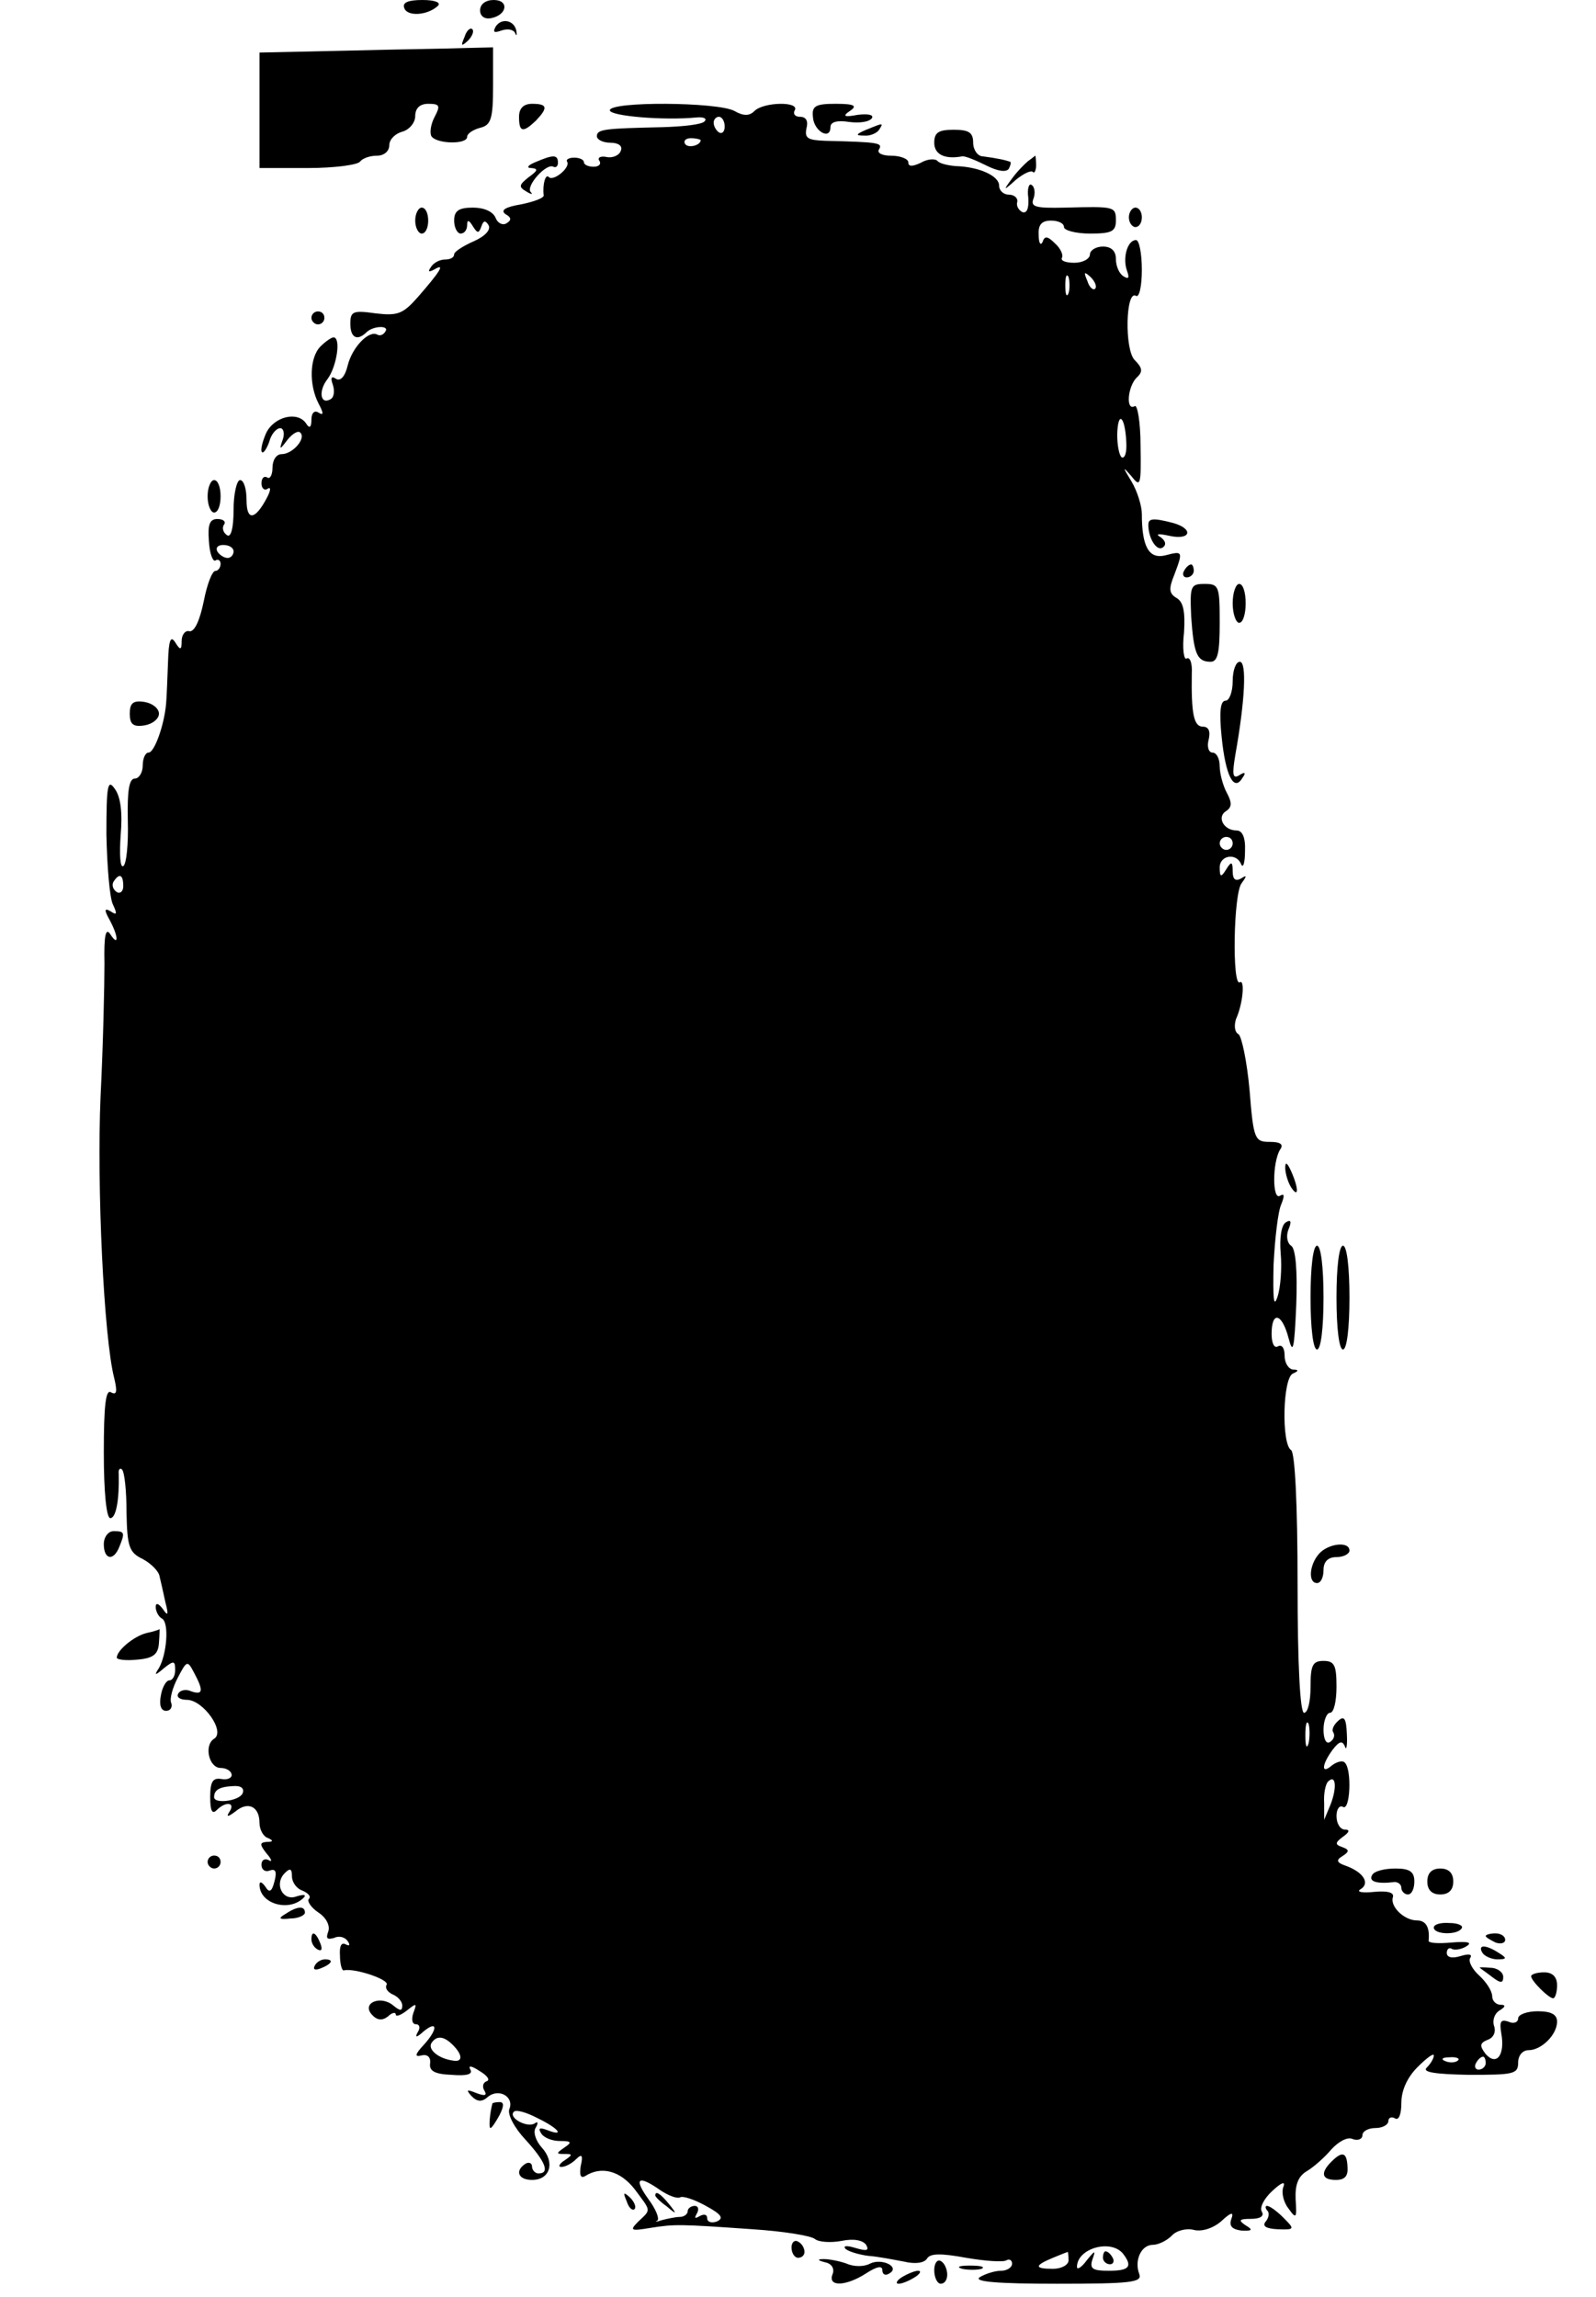 <?xml version="1.0" standalone="no"?>
<!DOCTYPE svg PUBLIC "-//W3C//DTD SVG 20010904//EN"
 "http://www.w3.org/TR/2001/REC-SVG-20010904/DTD/svg10.dtd">
<svg version="1.0" xmlns="http://www.w3.org/2000/svg"
 width="246pt" height="354pt" viewBox="0 0 246 354"
 preserveAspectRatio="xMidYMid meet">
<g transform="translate(0,354) scale(0.1,-0.1)"
fill="#000000" stroke="none">
<path d="M623 3528 c4 -14 36 -12 52 3 5 5 -4 9 -24 9 -22 0 -31 -4 -28 -12z"/>
<path d="M740 3524 c0 -9 7 -14 17 -12 25 5 28 28 4 28 -12 0 -21 -6 -21 -16z"/>
<path d="M764 3499 c-5 -9 -2 -10 9 -6 9 3 18 2 21 -4 2 -5 3 -4 2 3 -3 17
-23 21 -32 7z"/>
<path d="M716 3483 c-6 -14 -5 -15 5 -6 7 7 10 15 7 18 -3 3 -9 -2 -12 -12z"/>
<path d="M538 3462 l-138 -3 0 -89 0 -89 75 0 c41 0 77 5 80 10 4 5 15 9 26 9
11 0 19 7 19 16 0 9 9 18 20 21 11 3 20 14 20 24 0 12 7 19 20 19 18 0 19 -3
10 -20 -6 -11 -8 -25 -5 -30 8 -12 55 -13 55 -1 0 5 9 11 20 14 17 4 20 14 20
65 l0 59 -42 -1 c-24 -1 -105 -2 -180 -4z"/>
<path d="M800 3360 c0 -24 6 -25 26 -6 19 20 18 26 -6 26 -13 0 -20 -7 -20
-20z"/>
<path d="M940 3370 c0 -9 84 -16 134 -11 11 1 16 -2 12 -6 -4 -5 -33 -8 -64
-9 -90 -2 -102 -3 -102 -14 0 -5 9 -10 21 -10 12 0 19 -5 16 -12 -2 -7 -12
-12 -22 -10 -9 2 -15 -1 -11 -6 3 -5 -1 -9 -9 -9 -8 0 -15 3 -15 7 0 4 -7 7
-15 7 -8 0 -13 -3 -11 -6 6 -9 -21 -31 -28 -24 -5 6 -10 -11 -8 -28 1 -4 -15
-10 -35 -14 -24 -4 -32 -9 -24 -15 9 -5 10 -9 2 -14 -6 -4 -14 0 -17 8 -4 10
-18 16 -35 16 -22 0 -29 -5 -29 -20 0 -11 5 -20 10 -20 6 0 10 6 10 13 0 9 3
8 9 -2 7 -11 9 -11 13 0 3 9 6 10 11 2 4 -7 -5 -17 -23 -25 -16 -7 -30 -16
-30 -20 0 -5 -6 -8 -14 -8 -8 0 -18 -5 -22 -12 -5 -7 -3 -8 6 -3 17 10 8 -4
-26 -43 -23 -26 -31 -29 -65 -25 -35 5 -39 3 -39 -16 0 -21 10 -27 24 -14 10
11 37 12 30 2 -3 -5 -8 -7 -12 -5 -13 8 -39 -19 -46 -47 -4 -17 -11 -25 -18
-21 -7 5 -9 2 -5 -9 3 -9 2 -19 -3 -22 -16 -10 -20 12 -5 31 14 19 21 64 9 64
-3 0 -12 -6 -20 -14 -17 -17 -18 -59 -3 -88 8 -15 8 -19 0 -14 -6 4 -11 0 -11
-11 0 -12 -3 -14 -8 -6 -13 20 -50 11 -62 -15 -6 -14 -9 -27 -6 -29 2 -2 7 5
11 16 3 12 11 21 17 21 5 0 7 -8 4 -17 -6 -17 -5 -17 7 -1 8 10 17 15 20 11 9
-9 -12 -33 -29 -33 -8 0 -14 -9 -14 -21 0 -11 -4 -18 -8 -15 -5 3 -9 -1 -9 -9
0 -8 5 -12 10 -8 5 3 4 -4 -2 -15 -18 -34 -31 -35 -31 -3 0 17 -4 31 -10 31
-5 0 -10 -21 -10 -46 0 -28 -4 -43 -10 -39 -6 4 -8 11 -5 16 4 5 -1 9 -10 9
-12 0 -15 -9 -13 -34 1 -19 6 -32 10 -30 4 3 8 0 8 -5 0 -6 -4 -11 -8 -11 -5
0 -13 -21 -18 -47 -6 -29 -14 -47 -22 -46 -6 2 -12 -5 -12 -15 0 -14 -2 -15
-10 -2 -7 11 -10 3 -11 -30 -1 -25 -2 -54 -3 -65 -3 -33 -18 -75 -27 -75 -5 0
-9 -9 -9 -20 0 -11 -6 -20 -12 -20 -9 0 -12 -18 -11 -65 1 -35 -2 -67 -7 -70
-5 -3 -6 19 -4 48 3 34 0 59 -9 71 -11 16 -13 6 -13 -70 1 -49 5 -98 10 -108
7 -15 6 -17 -3 -11 -10 6 -11 3 -2 -13 14 -26 14 -42 1 -22 -7 11 -10 -2 -9
-45 0 -33 -2 -125 -6 -205 -6 -138 5 -372 21 -434 5 -21 4 -27 -5 -22 -8 5
-11 -20 -11 -93 0 -61 4 -101 10 -101 9 0 14 29 13 68 -1 7 2 10 5 7 4 -4 7
-33 7 -66 1 -53 4 -62 25 -72 13 -7 25 -19 26 -27 2 -8 6 -26 9 -40 5 -19 4
-22 -4 -10 -7 9 -11 10 -11 3 0 -6 4 -15 10 -18 11 -7 7 -55 -5 -76 -8 -12 -6
-12 8 0 15 12 17 11 17 -3 0 -9 -4 -16 -9 -16 -5 0 -11 -11 -13 -23 -3 -15 0
-24 8 -24 7 0 10 6 8 12 -3 6 2 24 10 39 14 27 15 27 25 8 15 -28 14 -35 -4
-29 -8 4 -17 2 -20 -3 -4 -6 3 -10 13 -10 25 0 60 -49 42 -60 -16 -10 -8 -45
10 -45 8 0 16 -4 17 -10 1 -5 -6 -9 -16 -7 -13 2 -17 -4 -17 -28 0 -21 3 -27
10 -20 14 14 29 12 20 -2 -6 -9 -3 -9 9 0 19 16 37 8 37 -18 0 -10 6 -21 13
-23 9 -4 8 -6 -2 -6 -11 -1 -11 -4 0 -18 8 -9 9 -14 3 -10 -6 3 -11 0 -11 -7
0 -8 6 -12 13 -9 9 3 11 -2 7 -17 -4 -16 -8 -18 -14 -8 -5 7 -9 9 -9 3 0 -30
47 -43 69 -19 3 4 -2 4 -12 1 -21 -8 -35 19 -18 36 8 8 11 7 11 -5 0 -9 7 -19
16 -22 9 -4 14 -9 10 -13 -3 -3 3 -13 15 -21 12 -8 18 -20 15 -29 -4 -11 -2
-13 9 -10 8 4 17 1 21 -5 4 -6 3 -8 -3 -5 -7 4 -10 -3 -9 -17 0 -13 3 -24 6
-23 16 4 70 -14 66 -22 -3 -5 1 -11 9 -15 8 -3 15 -11 15 -17 0 -9 -3 -9 -14
0 -19 16 -49 4 -33 -14 8 -9 16 -10 25 -3 6 6 12 7 12 3 0 -4 8 -1 17 6 15 12
16 12 10 -4 -3 -9 -2 -17 4 -17 6 0 7 -6 3 -12 -5 -9 -2 -9 9 1 22 18 22 3 0
-21 -14 -15 -14 -19 -3 -16 9 2 14 -3 13 -12 -2 -12 7 -17 33 -18 24 -2 33 1
29 8 -4 7 2 6 14 -2 12 -7 17 -14 11 -16 -6 -2 -7 -9 -3 -15 4 -7 0 -8 -13 -3
-15 6 -16 5 -7 -5 9 -9 16 -9 25 -1 17 14 41 0 33 -19 -3 -8 8 -29 25 -47 31
-34 38 -52 20 -52 -5 0 -10 5 -10 11 0 5 -5 7 -10 4 -17 -11 -11 -25 10 -25
28 0 36 27 15 50 -9 10 -14 24 -9 31 4 7 3 10 -2 6 -12 -7 -41 9 -32 18 3 4
20 -1 37 -10 33 -16 42 -29 14 -18 -11 4 -14 3 -9 -5 4 -7 17 -12 29 -12 18 0
19 -2 7 -10 -13 -9 -13 -10 0 -10 13 0 13 -1 0 -10 -8 -5 -10 -10 -5 -10 6 0
16 5 23 12 9 9 11 6 7 -11 -2 -14 0 -19 7 -15 25 16 54 8 76 -20 26 -35 26
-31 6 -50 -14 -14 -12 -15 18 -10 38 6 44 6 158 -2 47 -3 90 -10 96 -15 6 -5
25 -6 41 -3 19 4 33 1 38 -6 5 -9 1 -10 -16 -5 -13 4 -20 4 -16 -1 4 -4 20 -9
35 -11 15 -1 40 -6 56 -9 17 -4 31 -2 35 5 5 8 22 8 60 1 29 -5 57 -7 62 -4 5
3 9 0 9 -5 0 -6 -8 -11 -17 -11 -10 0 -25 -5 -33 -10 -10 -7 29 -10 119 -10
114 0 132 2 127 15 -8 21 3 45 21 45 8 0 21 6 29 14 7 8 23 12 34 9 12 -3 29
2 42 13 16 15 20 15 16 4 -4 -11 1 -16 15 -18 17 -1 19 1 7 8 -12 8 -10 10 8
10 14 0 21 4 17 11 -4 6 3 20 16 32 14 13 21 16 17 6 -3 -8 0 -23 8 -33 12
-17 13 -15 11 14 -1 23 4 36 18 44 10 6 27 21 37 33 11 12 25 20 33 16 8 -3
15 0 15 6 0 6 9 11 20 11 11 0 20 5 20 11 0 5 5 7 10 4 6 -4 10 6 10 24 0 19
9 39 25 55 14 14 25 22 25 18 0 -5 -5 -13 -11 -19 -7 -7 13 -10 65 -11 69 0
76 1 76 19 0 11 7 19 16 19 20 0 44 24 44 44 0 11 -9 16 -30 16 -16 0 -30 -5
-30 -11 0 -6 -7 -9 -15 -5 -12 4 -14 0 -11 -18 6 -33 -7 -51 -24 -32 -10 13
-9 17 3 22 9 3 13 12 10 21 -3 8 0 19 8 24 10 6 10 9 2 9 -7 0 -13 6 -13 13 0
8 -9 22 -20 32 -11 10 -17 22 -14 27 4 6 -2 7 -15 3 -13 -4 -21 -2 -21 5 0 6
4 9 8 6 4 -2 14 -1 22 4 10 6 3 8 -22 6 -21 -2 -37 -1 -36 3 2 20 -4 31 -18
31 -20 0 -42 22 -37 36 2 7 -8 10 -29 8 -18 -2 -28 0 -21 4 15 9 5 26 -22 36
-15 5 -16 9 -6 15 11 7 11 10 0 14 -12 4 -11 7 1 16 10 7 11 11 3 11 -7 0 -13
9 -13 21 0 11 5 17 10 14 11 -7 14 57 3 68 -3 4 -12 2 -20 -4 -17 -15 -16 1 1
24 10 13 15 15 19 5 2 -7 4 1 3 19 -1 24 -4 29 -13 21 -7 -6 -11 -14 -8 -18 3
-5 1 -11 -5 -15 -6 -4 -10 5 -10 19 0 14 5 26 10 26 6 0 10 18 10 40 0 33 -3
40 -20 40 -17 0 -20 -7 -20 -40 0 -22 -4 -40 -10 -40 -6 0 -10 73 -10 199 0
123 -4 202 -10 206 -15 9 -13 112 3 118 9 4 9 6 0 6 -7 1 -13 10 -13 22 0 11
-4 17 -10 14 -6 -4 -10 5 -10 19 0 36 16 32 26 -6 7 -27 9 -18 12 51 2 53 -1
87 -8 91 -6 4 -8 15 -4 25 5 12 4 16 -4 11 -7 -4 -10 -24 -8 -48 2 -22 0 -52
-5 -67 -6 -18 -7 -2 -6 49 2 41 7 84 12 94 5 13 5 17 -2 13 -12 -8 -12 51 0
71 6 8 1 12 -16 12 -23 0 -25 4 -31 80 -4 44 -12 82 -17 86 -6 3 -7 13 -4 23
11 24 14 62 6 57 -12 -8 -10 138 3 153 8 11 8 13 -1 7 -9 -5 -13 -1 -13 11 0
15 -2 16 -10 3 -8 -13 -10 -12 -10 3 0 19 26 23 33 5 3 -7 6 2 6 20 1 21 -4
32 -13 32 -20 0 -31 21 -16 30 9 6 9 13 1 28 -6 11 -11 30 -11 41 0 12 -5 21
-11 21 -6 0 -9 9 -6 20 3 13 0 20 -9 20 -14 0 -18 20 -17 82 1 16 -3 26 -8 23
-4 -3 -7 15 -4 40 2 32 -1 47 -11 53 -12 7 -13 14 -4 36 14 37 13 37 -14 30
-25 -6 -36 13 -36 64 0 12 -7 35 -16 50 -14 23 -14 24 0 8 14 -18 15 -14 14
47 0 37 -5 64 -9 61 -14 -8 -11 30 3 44 10 9 9 15 -3 27 -16 16 -14 109 2 99
5 -3 9 15 9 40 0 25 -4 46 -9 46 -13 0 -21 -27 -14 -47 4 -11 3 -14 -5 -9 -7
4 -12 16 -12 27 0 12 -7 19 -20 19 -11 0 -20 -6 -20 -12 0 -7 -11 -13 -24 -13
-13 0 -22 3 -19 8 2 4 -2 14 -11 22 -11 11 -16 12 -19 2 -3 -6 -6 -2 -6 11 -1
16 5 22 19 22 11 0 20 -4 20 -10 0 -5 18 -10 40 -10 33 0 40 3 40 20 0 22 -2
22 -79 20 -45 -1 -53 1 -48 14 3 8 2 18 -3 21 -4 3 -7 -6 -5 -20 1 -16 -2 -24
-9 -22 -6 3 -10 10 -8 16 1 6 -5 11 -13 11 -8 0 -15 6 -15 14 0 15 -31 29 -67
30 -12 1 -25 4 -28 8 -4 4 -16 3 -26 -3 -13 -6 -19 -6 -19 1 0 5 -12 10 -26
10 -14 0 -23 4 -19 10 6 10 -2 11 -83 13 -27 1 -32 4 -29 19 3 11 0 18 -10 18
-8 0 -11 5 -8 10 8 14 -48 13 -62 -1 -8 -8 -17 -8 -31 0 -26 14 -192 15 -192
1z m177 -25 c0 -8 -4 -12 -9 -9 -4 3 -8 9 -8 15 0 5 4 9 8 9 5 0 9 -7 9 -15z
m-37 -21 c0 -8 -19 -13 -24 -6 -3 5 1 9 9 9 8 0 15 -2 15 -3z m567 -236 c-3
-7 -5 -2 -5 12 0 14 2 19 5 13 2 -7 2 -19 0 -25z m41 7 c-3 -3 -9 2 -12 12 -6
14 -5 15 5 6 7 -7 10 -15 7 -18z m48 -236 c1 -16 -2 -26 -7 -24 -4 3 -7 19 -7
35 1 38 12 29 14 -11z m-1376 -169 c0 -5 -4 -10 -9 -10 -6 0 -13 5 -16 10 -3
6 1 10 9 10 9 0 16 -4 16 -10z m1540 -450 c0 -5 -4 -10 -10 -10 -5 0 -10 5
-10 10 0 6 5 10 10 10 6 0 10 -4 10 -10z m-1710 -66 c0 -8 -5 -12 -10 -9 -6 4
-8 11 -5 16 9 14 15 11 15 -7z m1827 -1321 c-3 -10 -5 -4 -5 12 0 17 2 24 5
18 2 -7 2 -21 0 -30z m34 -94 l-10 -24 0 26 c-1 14 2 29 6 33 12 12 14 -9 4
-35z m-1677 17 c-5 -12 -44 -17 -44 -6 0 11 8 16 29 17 12 1 18 -3 15 -11z
m324 -388 c16 -16 15 -27 0 -24 -22 3 -39 17 -33 27 8 12 19 11 33 -3z m1549
-24 c-3 -3 -12 -4 -19 -1 -8 3 -5 6 6 6 11 1 17 -2 13 -5z m43 -4 c0 -5 -5
-10 -11 -10 -5 0 -7 5 -4 10 3 6 8 10 11 10 2 0 4 -4 4 -10z m-1272 -196 c12
-8 25 -13 30 -11 4 3 22 -3 40 -13 24 -13 28 -19 17 -24 -8 -3 -15 -1 -15 5 0
6 -5 7 -12 3 -7 -4 -8 -3 -4 4 4 7 2 12 -3 12 -6 0 -11 -4 -11 -8 0 -5 -6 -9
-12 -9 -7 0 -20 -3 -28 -5 -8 -3 -12 -3 -7 -1 4 3 -2 18 -14 34 -23 32 -15 37
19 13z m714 -99 c14 -19 8 -25 -23 -25 -25 0 -30 3 -25 18 5 14 4 14 -9 -2 -8
-11 -15 -15 -15 -10 0 29 54 44 72 19z m-85 -9 c0 -7 -11 -13 -24 -13 -29 0
-29 5 0 17 12 5 22 9 23 9 0 1 1 -5 1 -13z"/>
<path d="M1010 156 c0 -2 8 -10 18 -17 15 -13 16 -12 3 4 -13 16 -21 21 -21
13z"/>
<path d="M1700 60 c0 -5 5 -10 11 -10 5 0 7 5 4 10 -3 6 -8 10 -11 10 -2 0 -4
-4 -4 -10z"/>
<path d="M1253 3360 c1 -22 27 -37 27 -16 0 8 10 11 29 8 16 -2 31 0 35 6 3 5
-6 7 -22 5 -21 -4 -24 -2 -12 6 12 8 7 11 -22 11 -30 0 -37 -3 -35 -20z"/>
<path d="M1335 3340 c-16 -7 -17 -9 -3 -9 9 -1 20 4 23 9 7 11 7 11 -20 0z"/>
<path d="M1440 3320 c0 -18 16 -26 43 -21 4 1 21 -6 37 -14 18 -9 31 -11 35
-5 3 6 4 11 1 11 -3 1 -10 3 -16 4 -5 1 -17 3 -25 4 -8 0 -15 10 -15 21 0 16
-7 20 -30 20 -23 0 -30 -4 -30 -20z"/>
<path d="M825 3290 c-12 -5 -14 -9 -6 -9 11 -1 10 -4 -4 -14 -15 -12 -16 -15
-4 -22 8 -5 11 -5 7 -1 -8 9 24 45 35 39 4 -2 7 1 7 6 0 13 -7 13 -35 1z"/>
<path d="M1585 3292 c-5 -4 -17 -16 -25 -27 -14 -19 -14 -20 6 -2 11 9 23 15
26 12 2 -3 5 2 5 10 0 8 -1 15 -1 15 -1 0 -5 -4 -11 -8z"/>
<path d="M640 3200 c0 -11 5 -20 10 -20 6 0 10 9 10 20 0 11 -4 20 -10 20 -5
0 -10 -9 -10 -20z"/>
<path d="M1740 3205 c0 -8 5 -15 10 -15 6 0 10 7 10 15 0 8 -4 15 -10 15 -5 0
-10 -7 -10 -15z"/>
<path d="M480 3050 c0 -5 5 -10 10 -10 6 0 10 5 10 10 0 6 -4 10 -10 10 -5 0
-10 -4 -10 -10z"/>
<path d="M320 2775 c0 -14 5 -25 10 -25 6 0 10 11 10 25 0 14 -4 25 -10 25 -5
0 -10 -11 -10 -25z"/>
<path d="M1770 2731 c0 -21 13 -41 22 -35 6 4 5 10 -3 16 -9 5 -4 6 14 2 33
-7 37 11 5 20 -31 8 -38 7 -38 -3z"/>
<path d="M1825 2660 c-3 -5 -1 -10 4 -10 6 0 11 5 11 10 0 6 -2 10 -4 10 -3 0
-8 -4 -11 -10z"/>
<path d="M1836 2590 c4 -58 9 -70 30 -70 11 0 14 14 14 60 0 56 -1 60 -23 60
-22 0 -23 -3 -21 -50z"/>
<path d="M1900 2610 c0 -16 5 -30 10 -30 6 0 10 14 10 30 0 17 -4 30 -10 30
-5 0 -10 -13 -10 -30z"/>
<path d="M1900 2490 c0 -16 -5 -30 -11 -30 -8 0 -10 -17 -6 -56 6 -60 19 -85
32 -63 6 8 4 10 -5 4 -10 -6 -11 1 -6 31 15 84 18 144 7 144 -6 0 -11 -13 -11
-30z"/>
<path d="M200 2440 c0 -16 5 -21 23 -18 12 2 22 10 22 18 0 8 -10 16 -22 18
-18 3 -23 -2 -23 -18z"/>
<path d="M1981 1740 c0 -8 4 -22 9 -30 12 -18 12 -2 0 25 -6 13 -9 15 -9 5z"/>
<path d="M2020 1540 c0 -47 4 -80 10 -80 6 0 10 33 10 80 0 47 -4 80 -10 80
-6 0 -10 -33 -10 -80z"/>
<path d="M2060 1540 c0 -47 4 -80 10 -80 6 0 10 33 10 80 0 47 -4 80 -10 80
-6 0 -10 -33 -10 -80z"/>
<path d="M160 1160 c0 -24 15 -27 24 -4 9 22 8 24 -9 24 -8 0 -15 -9 -15 -20z"/>
<path d="M2033 1145 c-15 -17 -17 -45 -3 -45 6 0 10 9 10 20 0 13 7 20 20 20
11 0 20 5 20 10 0 15 -33 11 -47 -5z"/>
<path d="M226 1023 c-20 -5 -46 -27 -46 -38 0 -3 14 -5 32 -3 24 2 32 8 33 26
1 12 1 21 1 21 -1 -1 -10 -4 -20 -6z"/>
<path d="M320 670 c0 -5 5 -10 10 -10 6 0 10 5 10 10 0 6 -4 10 -10 10 -5 0
-10 -4 -10 -10z"/>
<path d="M2115 650 c-6 -10 7 -14 33 -11 6 1 12 -3 12 -9 0 -5 5 -10 10 -10 6
0 10 9 10 20 0 15 -7 20 -29 20 -17 0 -33 -4 -36 -10z"/>
<path d="M2200 640 c0 -13 7 -20 20 -20 13 0 20 7 20 20 0 13 -7 20 -20 20
-13 0 -20 -7 -20 -20z"/>
<path d="M440 590 c-12 -7 -10 -9 8 -7 12 0 22 5 22 9 0 11 -12 10 -30 -2z"/>
<path d="M2210 569 c0 -11 37 -12 43 -1 3 4 -6 8 -19 8 -13 1 -24 -2 -24 -7z"/>
<path d="M480 551 c0 -6 4 -13 10 -16 6 -3 7 1 4 9 -7 18 -14 21 -14 7z"/>
<path d="M2290 556 c0 -2 7 -6 15 -10 8 -3 15 -1 15 4 0 6 -7 10 -15 10 -8 0
-15 -2 -15 -4z"/>
<path d="M2285 530 c3 -5 14 -10 23 -10 15 0 15 2 2 10 -20 13 -33 13 -25 0z"/>
<path d="M485 510 c-3 -6 1 -7 9 -4 18 7 21 14 7 14 -6 0 -13 -4 -16 -10z"/>
<path d="M2281 507 c2 -2 11 -8 20 -15 12 -9 16 -9 16 1 0 7 -9 14 -20 14 -11
1 -18 1 -16 0z"/>
<path d="M2360 494 c0 -7 27 -34 34 -34 3 0 6 9 6 20 0 13 -7 20 -20 20 -11 0
-20 -3 -20 -6z"/>
<path d="M759 298 c-4 -15 -6 -38 -3 -38 2 0 8 9 14 20 7 14 7 20 0 20 -5 0
-10 -1 -11 -2z"/>
<path d="M2052 208 c-17 -17 -15 -28 7 -28 14 0 19 6 18 20 -1 23 -8 25 -25 8z"/>
<path d="M966 147 c3 -10 9 -15 12 -12 3 3 0 11 -7 18 -10 9 -11 8 -5 -6z"/>
<path d="M1953 133 c4 -3 3 -11 -2 -17 -6 -7 0 -11 18 -12 27 -1 27 0 9 18
-10 10 -21 18 -25 18 -3 0 -3 -3 0 -7z"/>
<path d="M1220 76 c0 -9 5 -16 10 -16 6 0 10 4 10 9 0 6 -4 13 -10 16 -5 3
-10 -1 -10 -9z"/>
<path d="M1272 53 c10 -2 15 -10 11 -19 -7 -19 21 -18 52 2 17 11 25 12 25 5
0 -7 5 -9 11 -5 17 10 -12 24 -30 15 -9 -5 -25 -5 -36 0 -11 4 -27 7 -35 7
-11 0 -10 -2 2 -5z"/>
<path d="M1440 41 c0 -12 5 -21 10 -21 6 0 10 6 10 14 0 8 -4 18 -10 21 -5 3
-10 -3 -10 -14z"/>
<path d="M1483 43 c9 -2 23 -2 30 0 6 3 -1 5 -18 5 -16 0 -22 -2 -12 -5z"/>
<path d="M1390 30 c-8 -5 -10 -10 -5 -10 6 0 17 5 25 10 8 5 11 10 5 10 -5 0
-17 -5 -25 -10z"/>
</g>
</svg>
